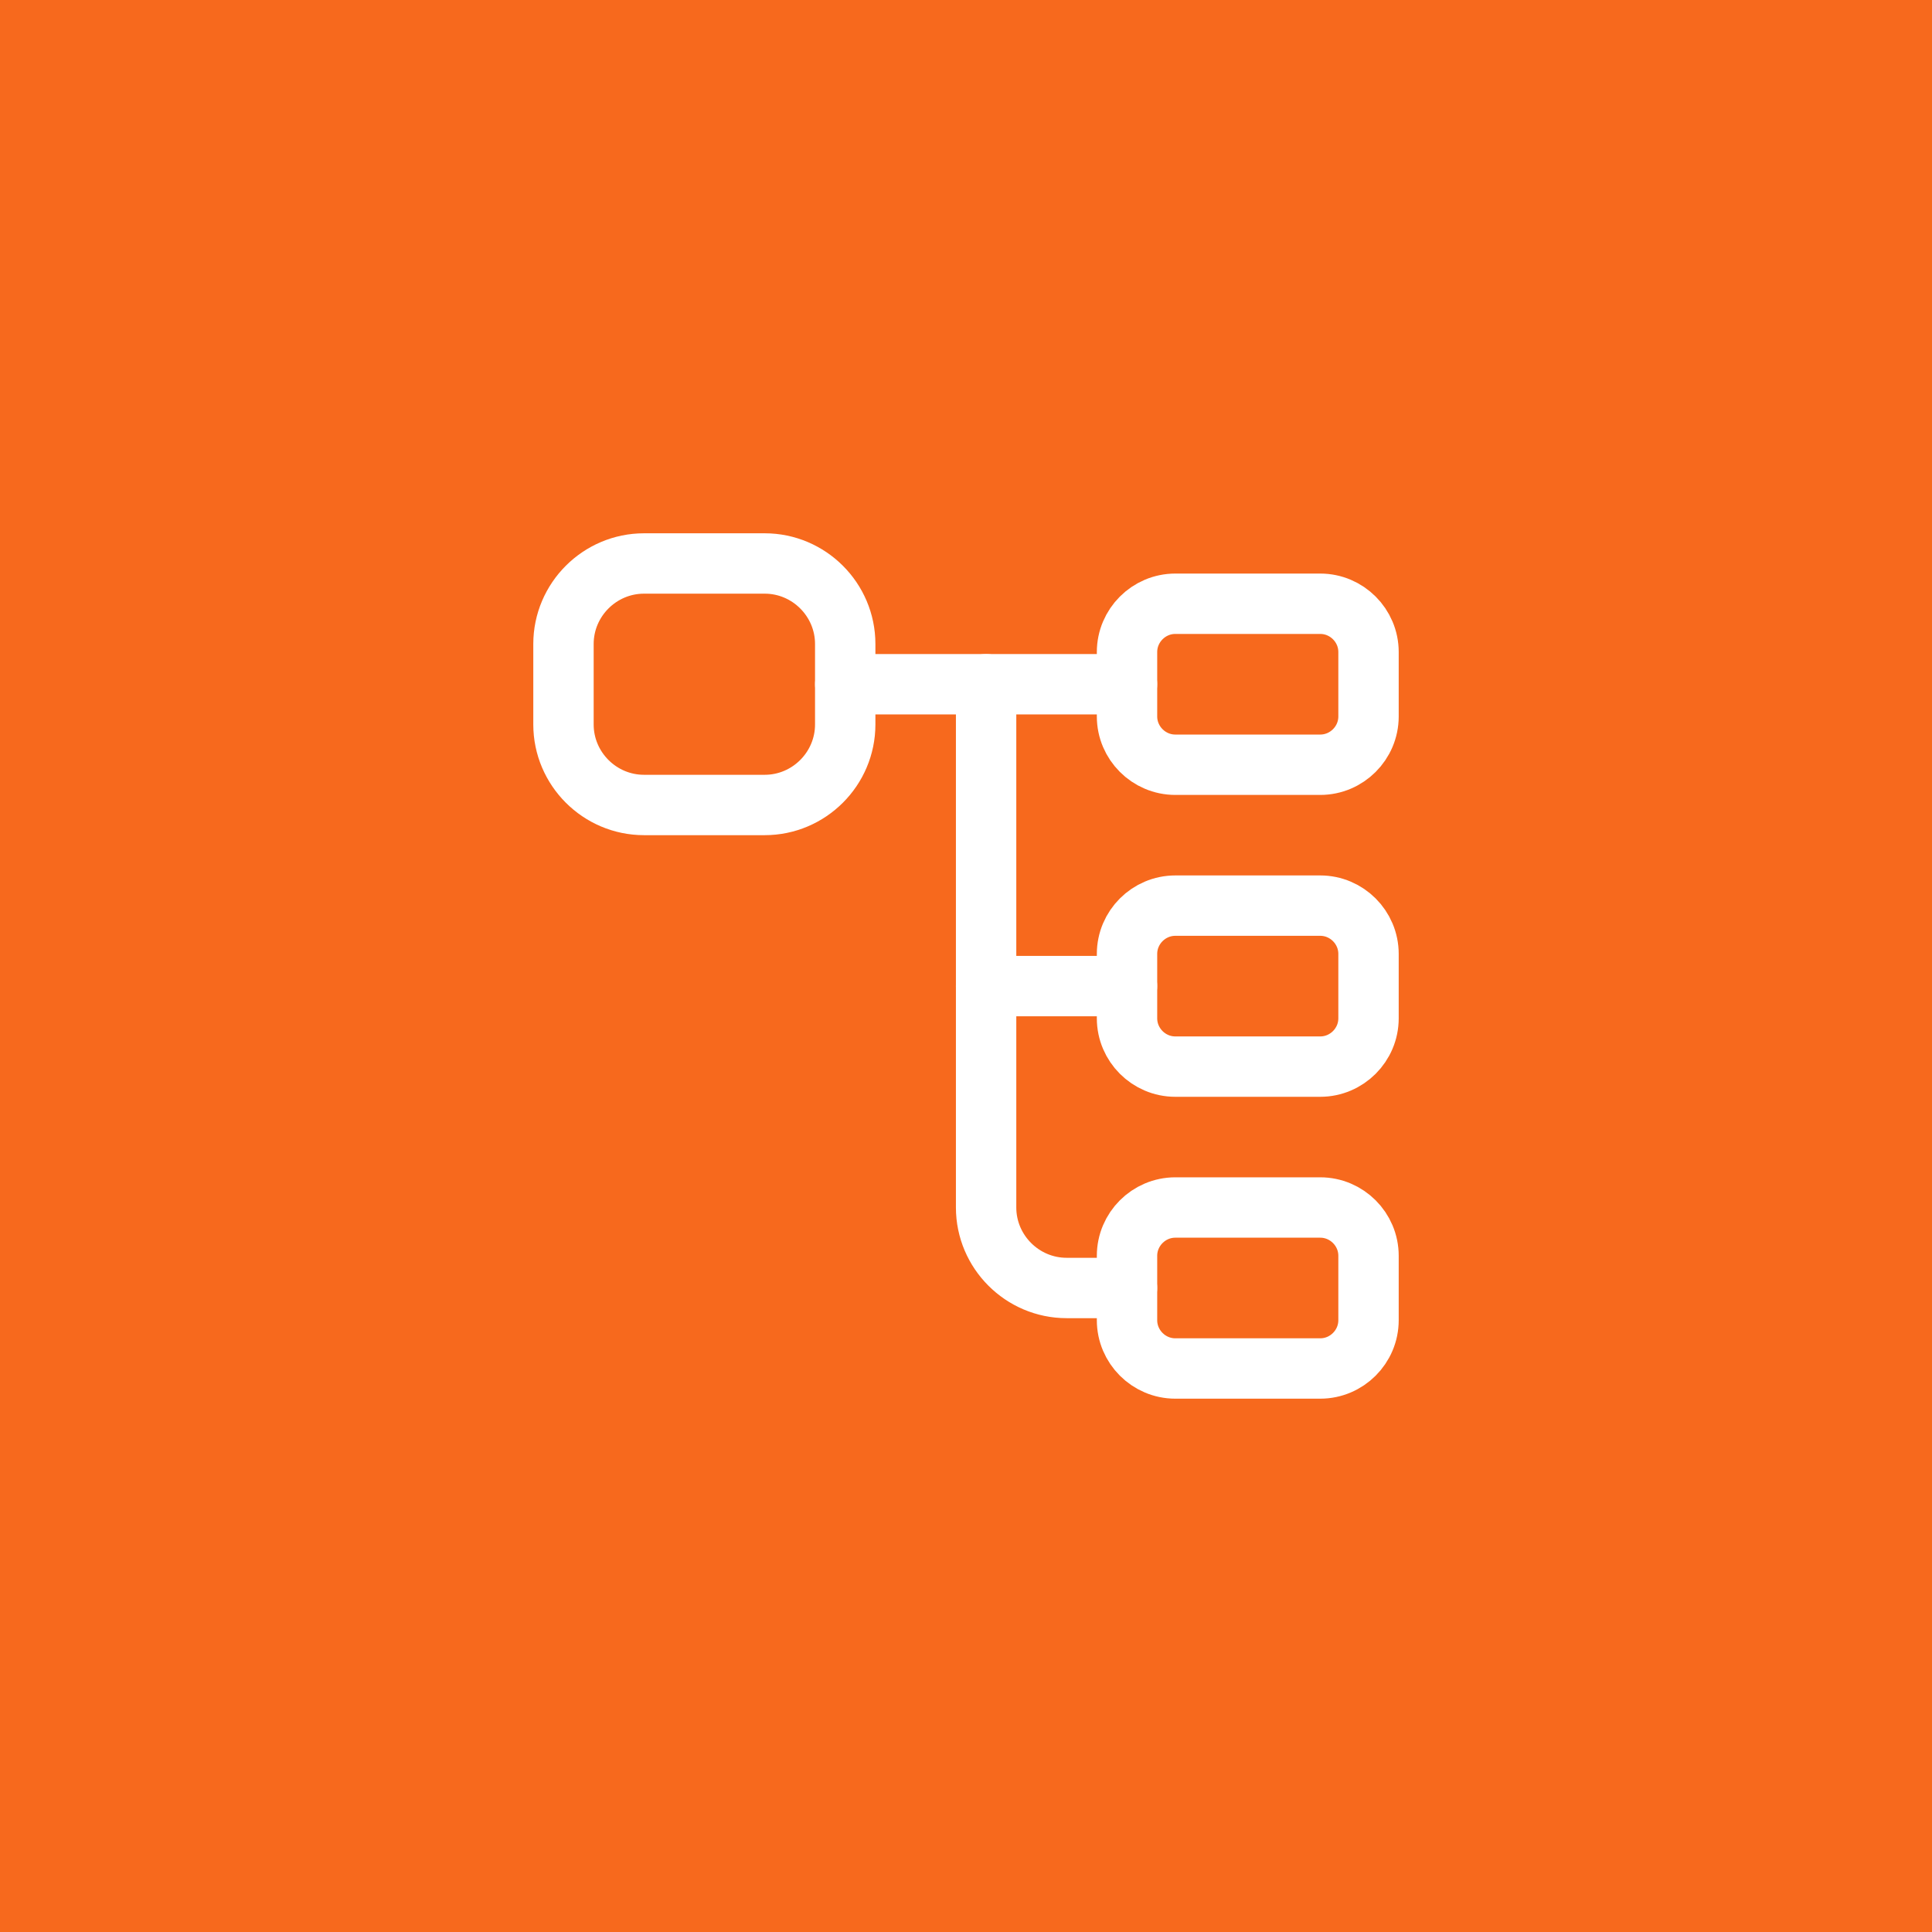 <?xml version="1.0" encoding="UTF-8"?> <svg xmlns="http://www.w3.org/2000/svg" width="64" height="64" viewBox="0 0 64 64" fill="none"><rect width="64" height="64" fill="#F7691D"></rect><path d="M25.333 26.666H21.333C19.866 26.666 18.666 25.466 18.666 23.999V21.333C18.666 19.866 19.866 18.666 21.333 18.666H25.333C26.799 18.666 27.999 19.866 27.999 21.333V23.999C27.999 25.466 26.799 26.666 25.333 26.666Z" stroke="white" stroke-width="2" stroke-linecap="round" stroke-linejoin="round"></path><path d="M43.734 25.333H38.934C38.054 25.333 37.334 24.613 37.334 23.733V21.6C37.334 20.72 38.054 20 38.934 20H43.734C44.614 20 45.334 20.72 45.334 21.6V23.733C45.334 24.613 44.614 25.333 43.734 25.333Z" stroke="white" stroke-width="2" stroke-linecap="round" stroke-linejoin="round"></path><path d="M43.734 35.333H38.934C38.054 35.333 37.334 34.613 37.334 33.733V31.6C37.334 30.72 38.054 30 38.934 30H43.734C44.614 30 45.334 30.72 45.334 31.6V33.733C45.334 34.613 44.614 35.333 43.734 35.333Z" stroke="white" stroke-width="2" stroke-linecap="round" stroke-linejoin="round"></path><path d="M28 22.666H37.333" stroke="white" stroke-width="2" stroke-miterlimit="10" stroke-linecap="round" stroke-linejoin="round"></path><path d="M32.666 22.666V39.999C32.666 41.466 33.866 42.666 35.333 42.666H37.333" stroke="white" stroke-width="2" stroke-miterlimit="10" stroke-linecap="round" stroke-linejoin="round"></path><path d="M32.666 32.666H37.333" stroke="white" stroke-width="2" stroke-miterlimit="10" stroke-linecap="round" stroke-linejoin="round"></path><path d="M43.734 45.333H38.934C38.054 45.333 37.334 44.613 37.334 43.733V41.6C37.334 40.72 38.054 40 38.934 40H43.734C44.614 40 45.334 40.72 45.334 41.6V43.733C45.334 44.613 44.614 45.333 43.734 45.333Z" stroke="white" stroke-width="2" stroke-linecap="round" stroke-linejoin="round"></path></svg> 